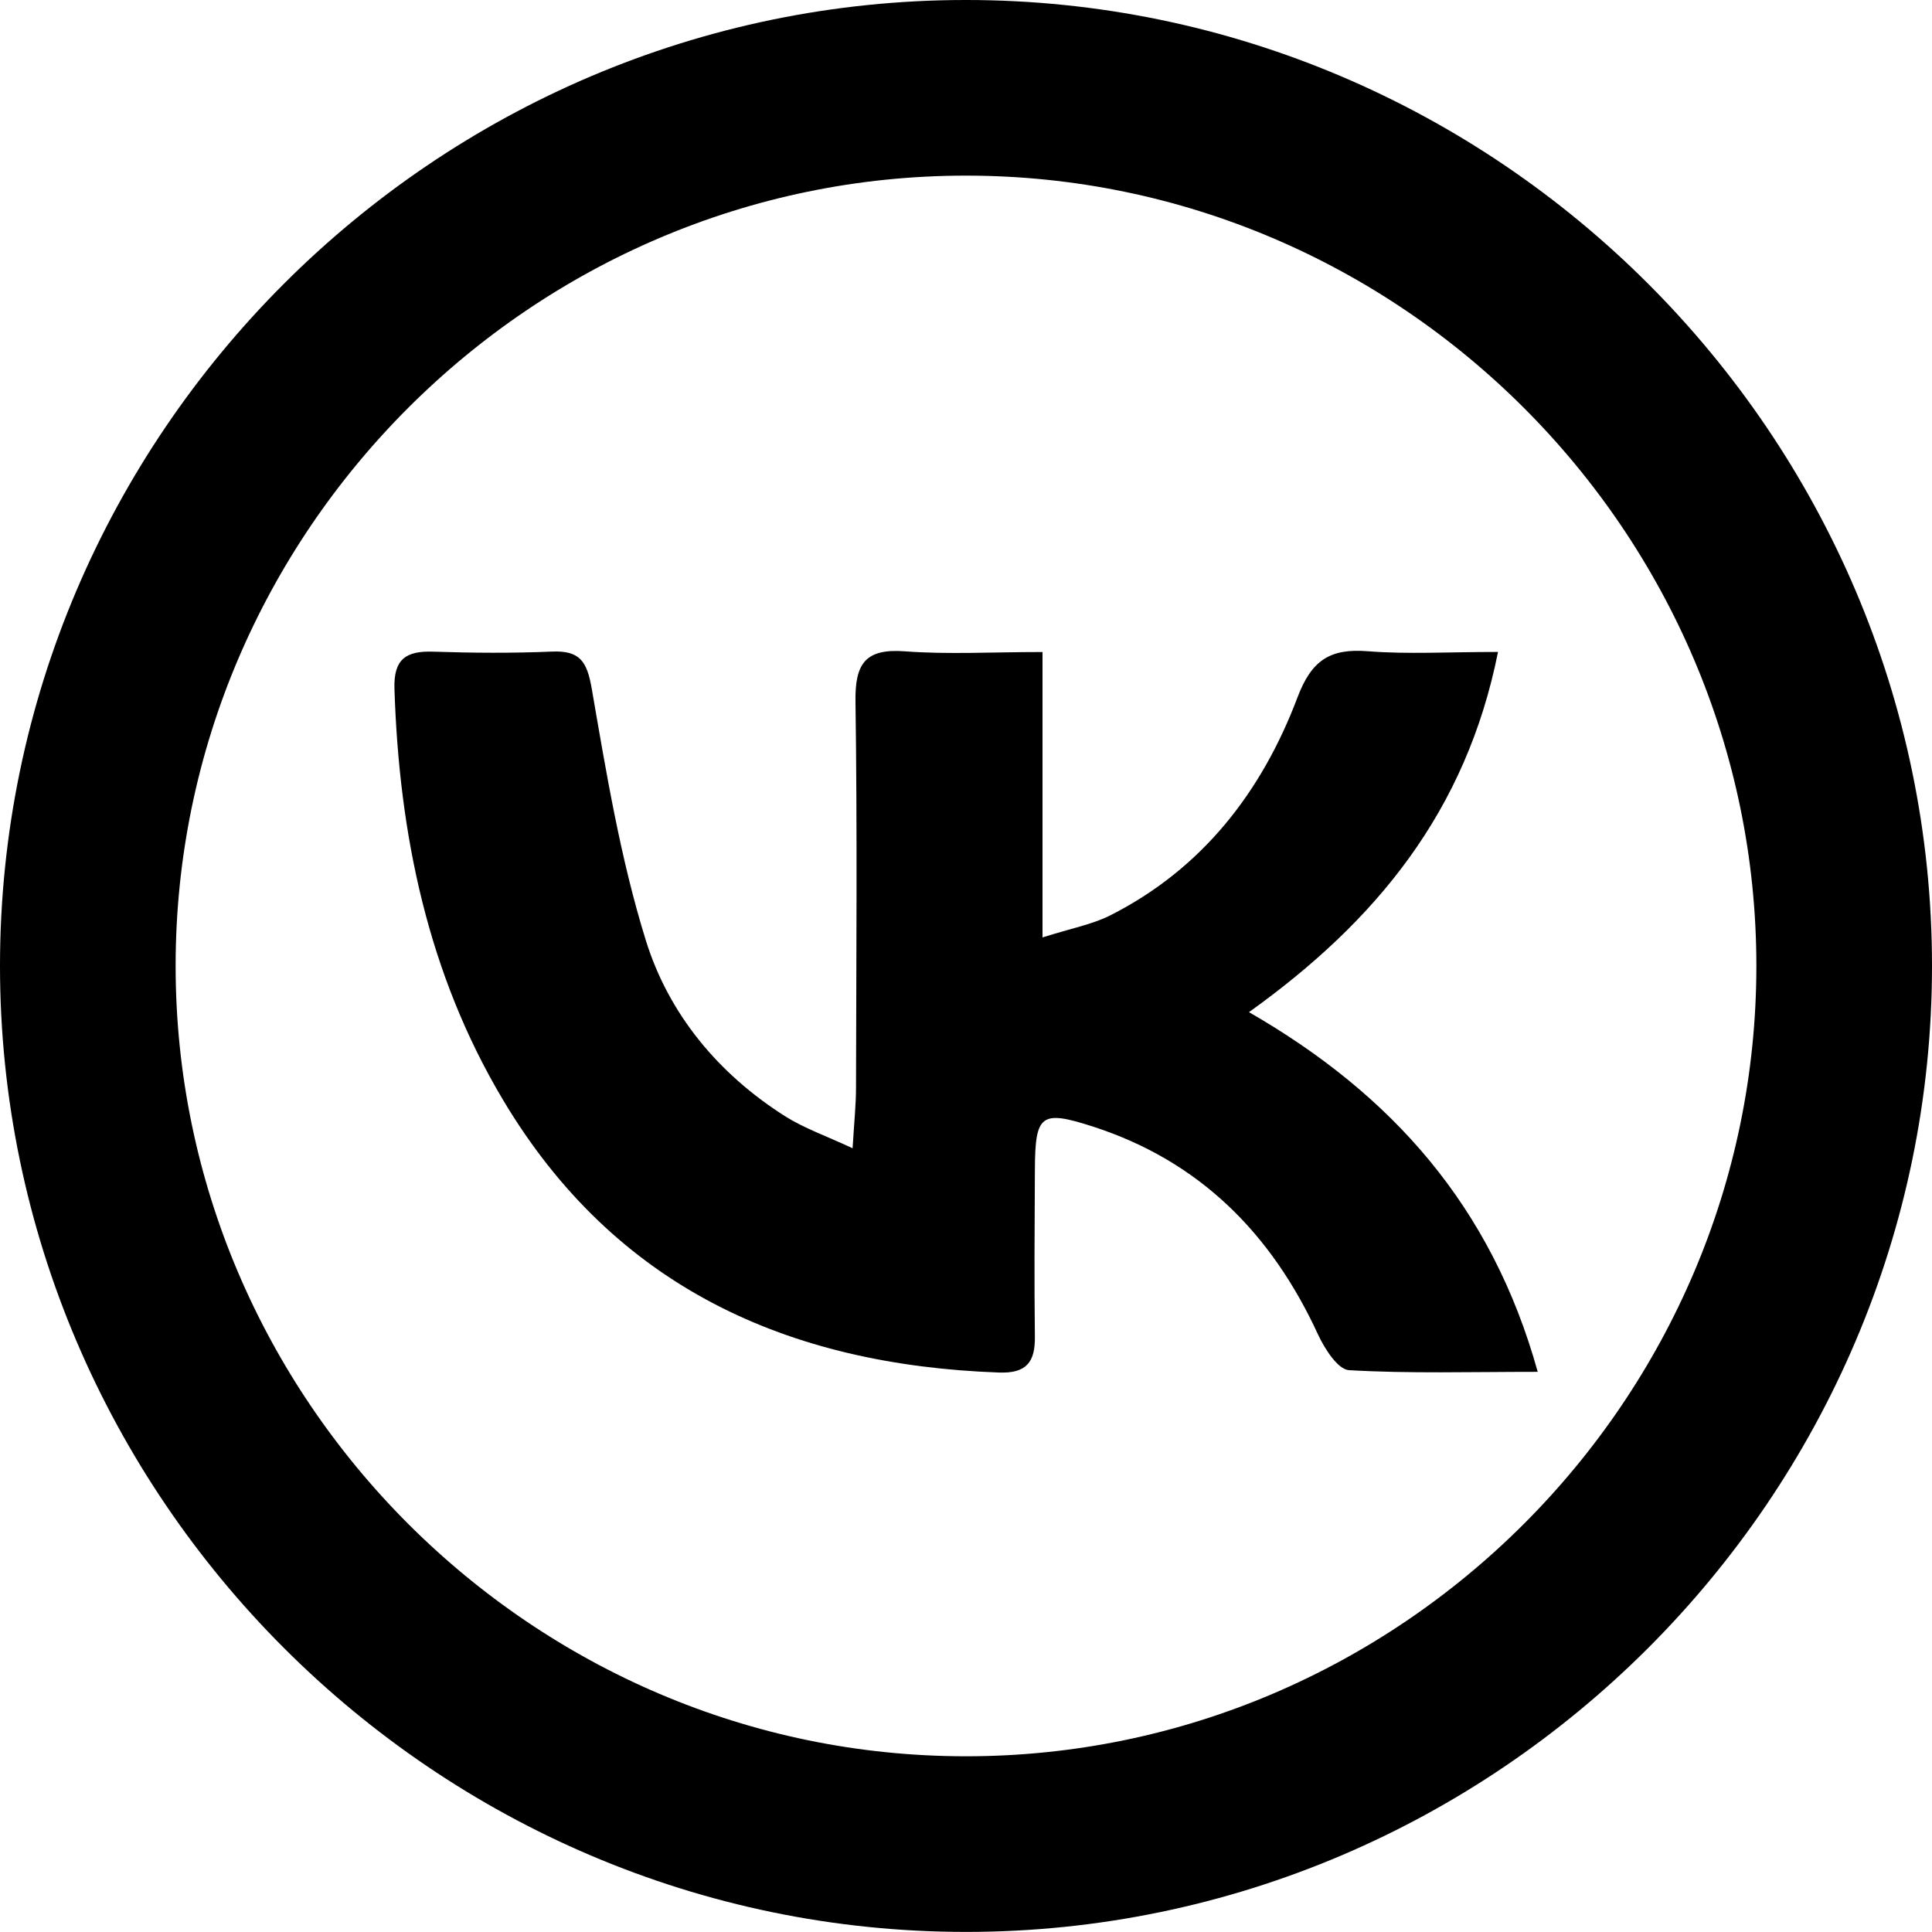 <?xml version="1.0" encoding="UTF-8"?> <svg xmlns="http://www.w3.org/2000/svg" id="_Слой_1" data-name="Слой 1" viewBox="0 0 220.01 220"><defs><style> .cls-1 { fill: #000; stroke-width: 0px; } .cls-2 { fill: none; stroke: #000; stroke-miterlimit: 10; stroke-width: 20px; } </style></defs><path class="cls-2" d="M110,210c-54.93,0-100-45.08-100-100.01,0-54.94,45.06-100,100.01-99.99,54.96,0,100,45.04,100,100,0,54.94-45.06,100-100,100Z"></path><path class="cls-1" d="M97.09,130.77c.18-3.01.39-4.96.39-6.9.03-14.66.15-29.33-.06-43.99-.06-4.27,1.08-6.05,5.62-5.71,4.94.37,9.94.08,15.68.08v32.5c3.28-1.04,5.65-1.47,7.71-2.51,10.5-5.31,17.26-14.08,21.32-24.81,1.6-4.24,3.7-5.61,8-5.27,4.6.36,9.25.08,14.84.08-3.62,18.13-13.83,30.62-28.36,41.02,16.31,9.38,27.66,22.17,32.88,40.96-7.66,0-14.59.21-21.49-.19-1.27-.07-2.79-2.46-3.54-4.09-5.29-11.47-13.47-19.73-25.65-23.66-5.9-1.9-6.55-1.38-6.58,4.93-.03,6.33-.08,12.67,0,19,.04,2.91-.97,4.2-4.08,4.09-24.06-.86-43.76-9.73-56.47-31.02-8.58-14.37-11.85-30.26-12.38-46.84-.11-3.41,1.34-4.34,4.44-4.23,4.49.15,9,.18,13.49-.01,3.19-.14,4,1.12,4.54,4.24,1.66,9.63,3.27,19.36,6.16,28.66,2.61,8.39,8.26,15.2,15.85,20.01,2.15,1.36,4.62,2.22,7.69,3.65Z"></path></svg> 